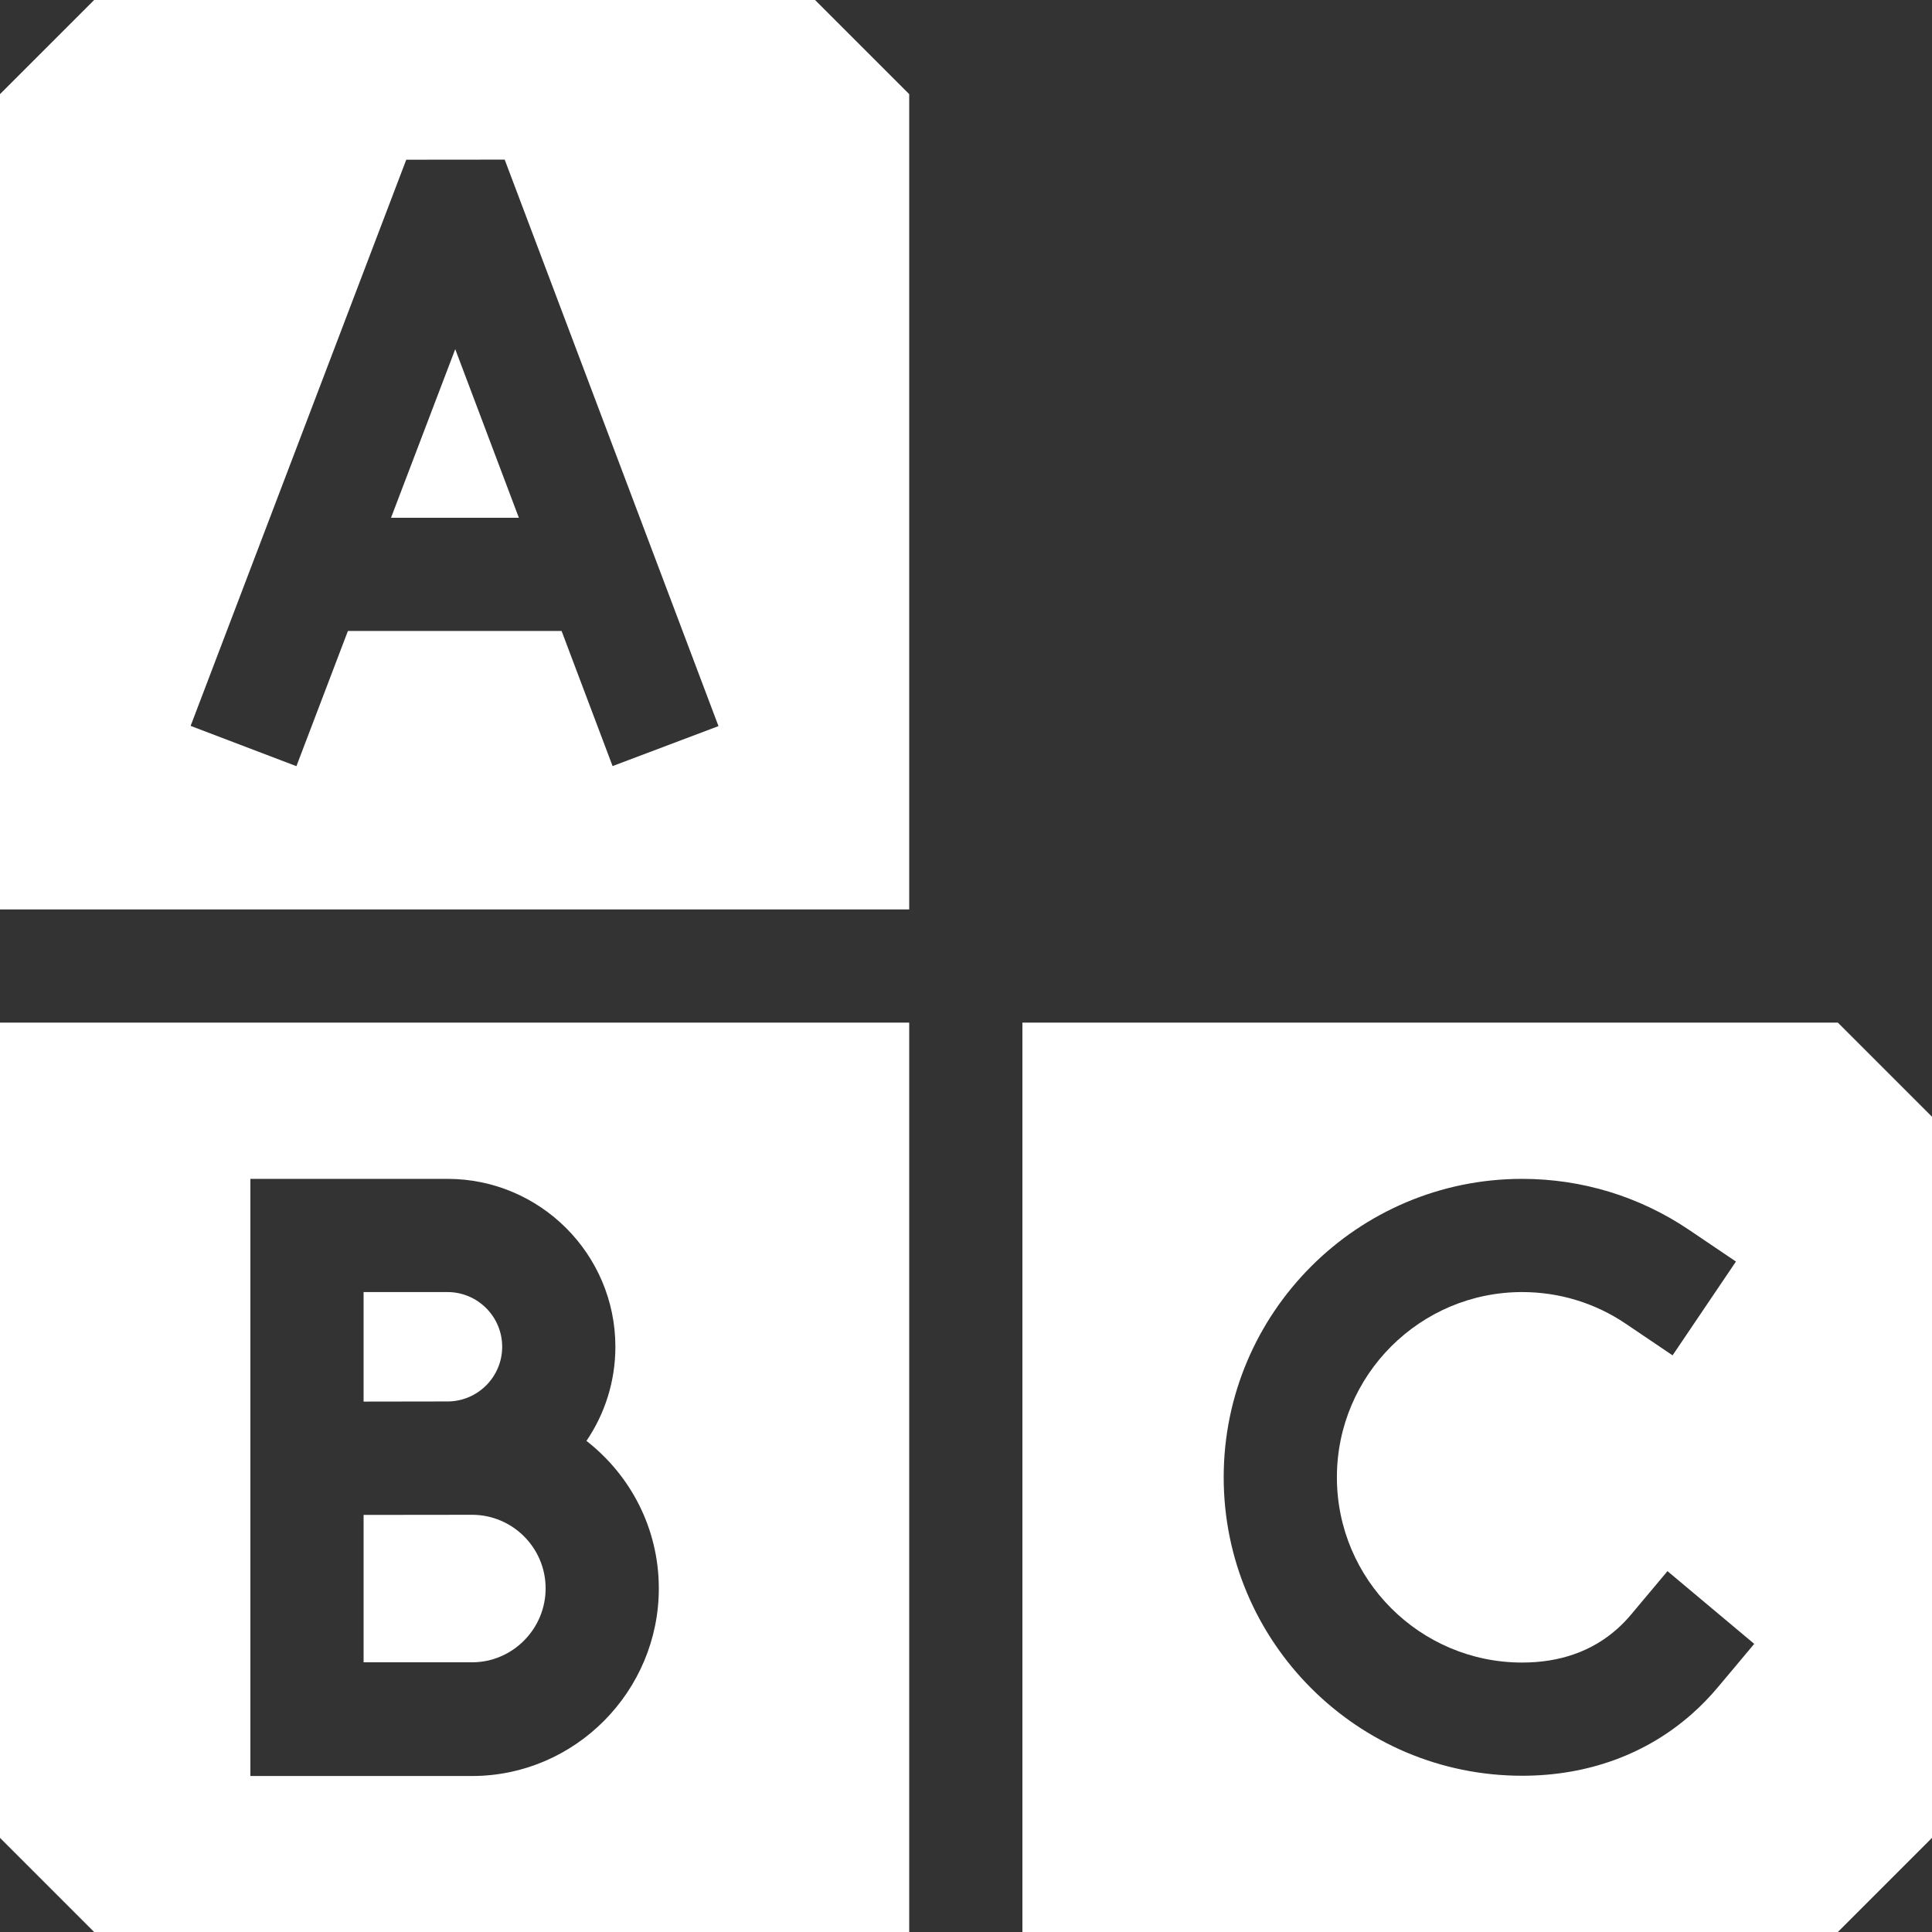 <svg id="Capa_1" enable-background="new 0 0 512 512" height="512" viewBox="0 0 512 512" width="512" fill="#fff" xmlns="http://www.w3.org/2000/svg"><rect x="0" y="0" width="512" height="512" fill="#333333" stroke="none"/><g><path d="m103.625 137.215h33.88l-16.862-44.682z"/><path d="m24.948 0-24.948 24.947v216.056h240.95v-216.056l-24.948-24.947zm137.391 203.019-13.512-35.804h-56.628l-13.647 35.831-28.035-10.678 57.146-150.044 26.086-.026 56.657 150.129z"/><path d="m487.053 271.003h-216.103v240.997h216.103l24.947-24.947v-191.102zm-31.799 176.133c-2.077 2.478-4.338 4.81-6.719 6.931-12.14 10.812-27.753 16.525-45.153 16.525-43.61 0-79.091-35.48-79.091-79.091 0-43.61 35.48-79.09 79.091-79.09 15.848 0 31.143 4.674 44.231 13.516l12.43 8.396-16.793 24.859-12.43-8.396c-8.111-5.479-17.599-8.375-27.438-8.375-27.068 0-49.091 22.022-49.091 49.09 0 27.069 22.022 49.091 49.091 49.091 10.069 0 18.548-3.003 25.2-8.927 1.296-1.155 2.535-2.435 3.682-3.802l9.636-11.495 22.991 19.272z"/><path d="m0 487.052 24.948 24.948h216.002v-240.997h-240.95zm66.355-174.641h52.234c24.535 0 44.495 19.96 44.495 44.495 0 9.238-2.832 17.826-7.67 24.945 11.658 9.065 19.18 23.209 19.18 39.087 0 27.296-22.207 49.722-49.503 49.722h-58.736z"/><path d="m144.595 420.938c0-10.754-8.749-19.502-19.503-19.502l-28.736.033v39.061h28.736c10.754-.001 19.503-8.839 19.503-19.592z"/><path d="m133.084 356.906c0-7.992-6.502-14.495-14.495-14.495h-22.234v29.024l22.234-.035c7.993 0 14.495-6.502 14.495-14.494z"/></g></svg>
